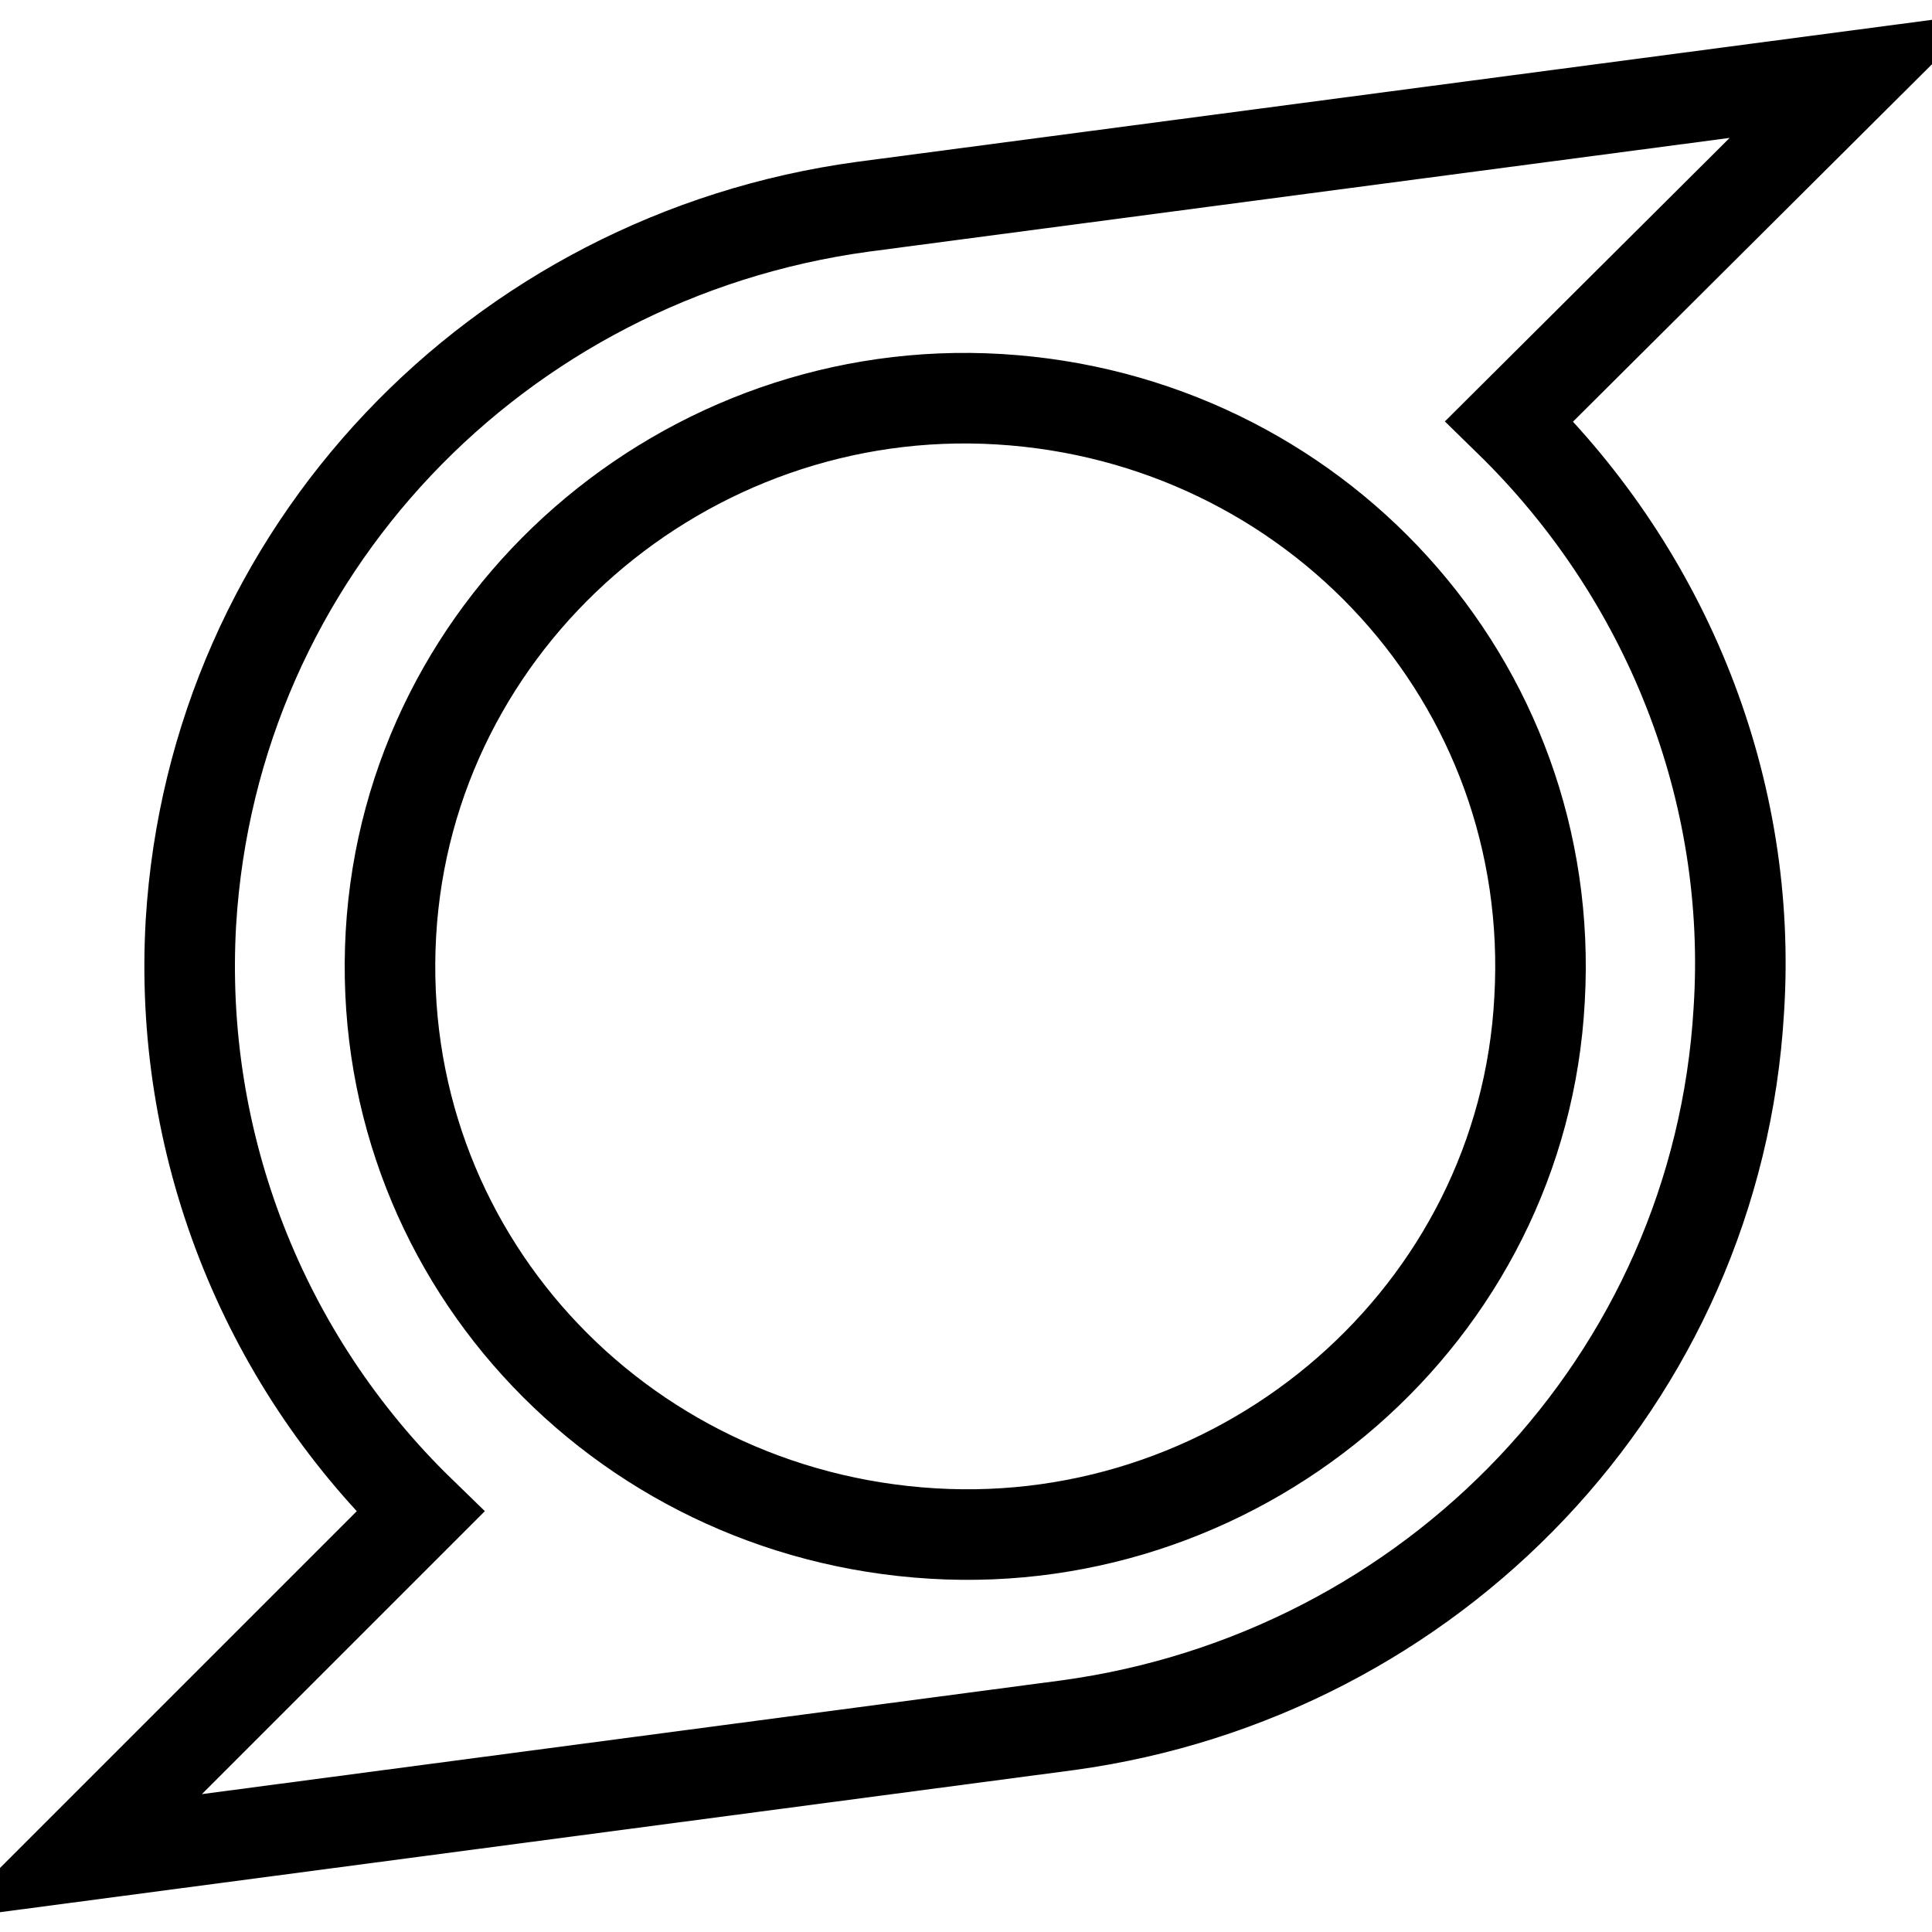 <?xml version="1.0" encoding="utf-8"?>
<!-- Svg Vector Icons : http://www.onlinewebfonts.com/icon -->
<!DOCTYPE svg PUBLIC "-//W3C//DTD SVG 1.1//EN" "http://www.w3.org/Graphics/SVG/1.1/DTD/svg11.dtd">
<svg version="1.1" xmlns="http://www.w3.org/2000/svg" xmlns:xlink="http://www.w3.org/1999/xlink" x="0px" y="0px" viewBox="0 0 256 256" enable-background="new 0 0 256 256" xml:space="preserve">
<g> <path stroke-width="12" fill-opacity="0" stroke="#000000"  d="M204,132.4c2.4-42.1-29.9-77-71.6-79.5c-41.5-2.5-78.2,29.1-80.6,70.8c-2.4,42.1,29.9,77,71.8,79.5 C165,205.7,201.8,174.2,204,132.4L204,132.4z M246,10l-46,45.8c20.9,20.4,32.3,48.9,30.4,78.1c-2.9,49-40.6,88.1-88.9,94.7L10,246 l45.7-45.7c-21-20.4-32.1-48.9-30.4-78.1c3-49.1,40.6-88.2,89-94.8C158.2,21.6,202.1,15.8,246,10L246,10z"/></g>
</svg>